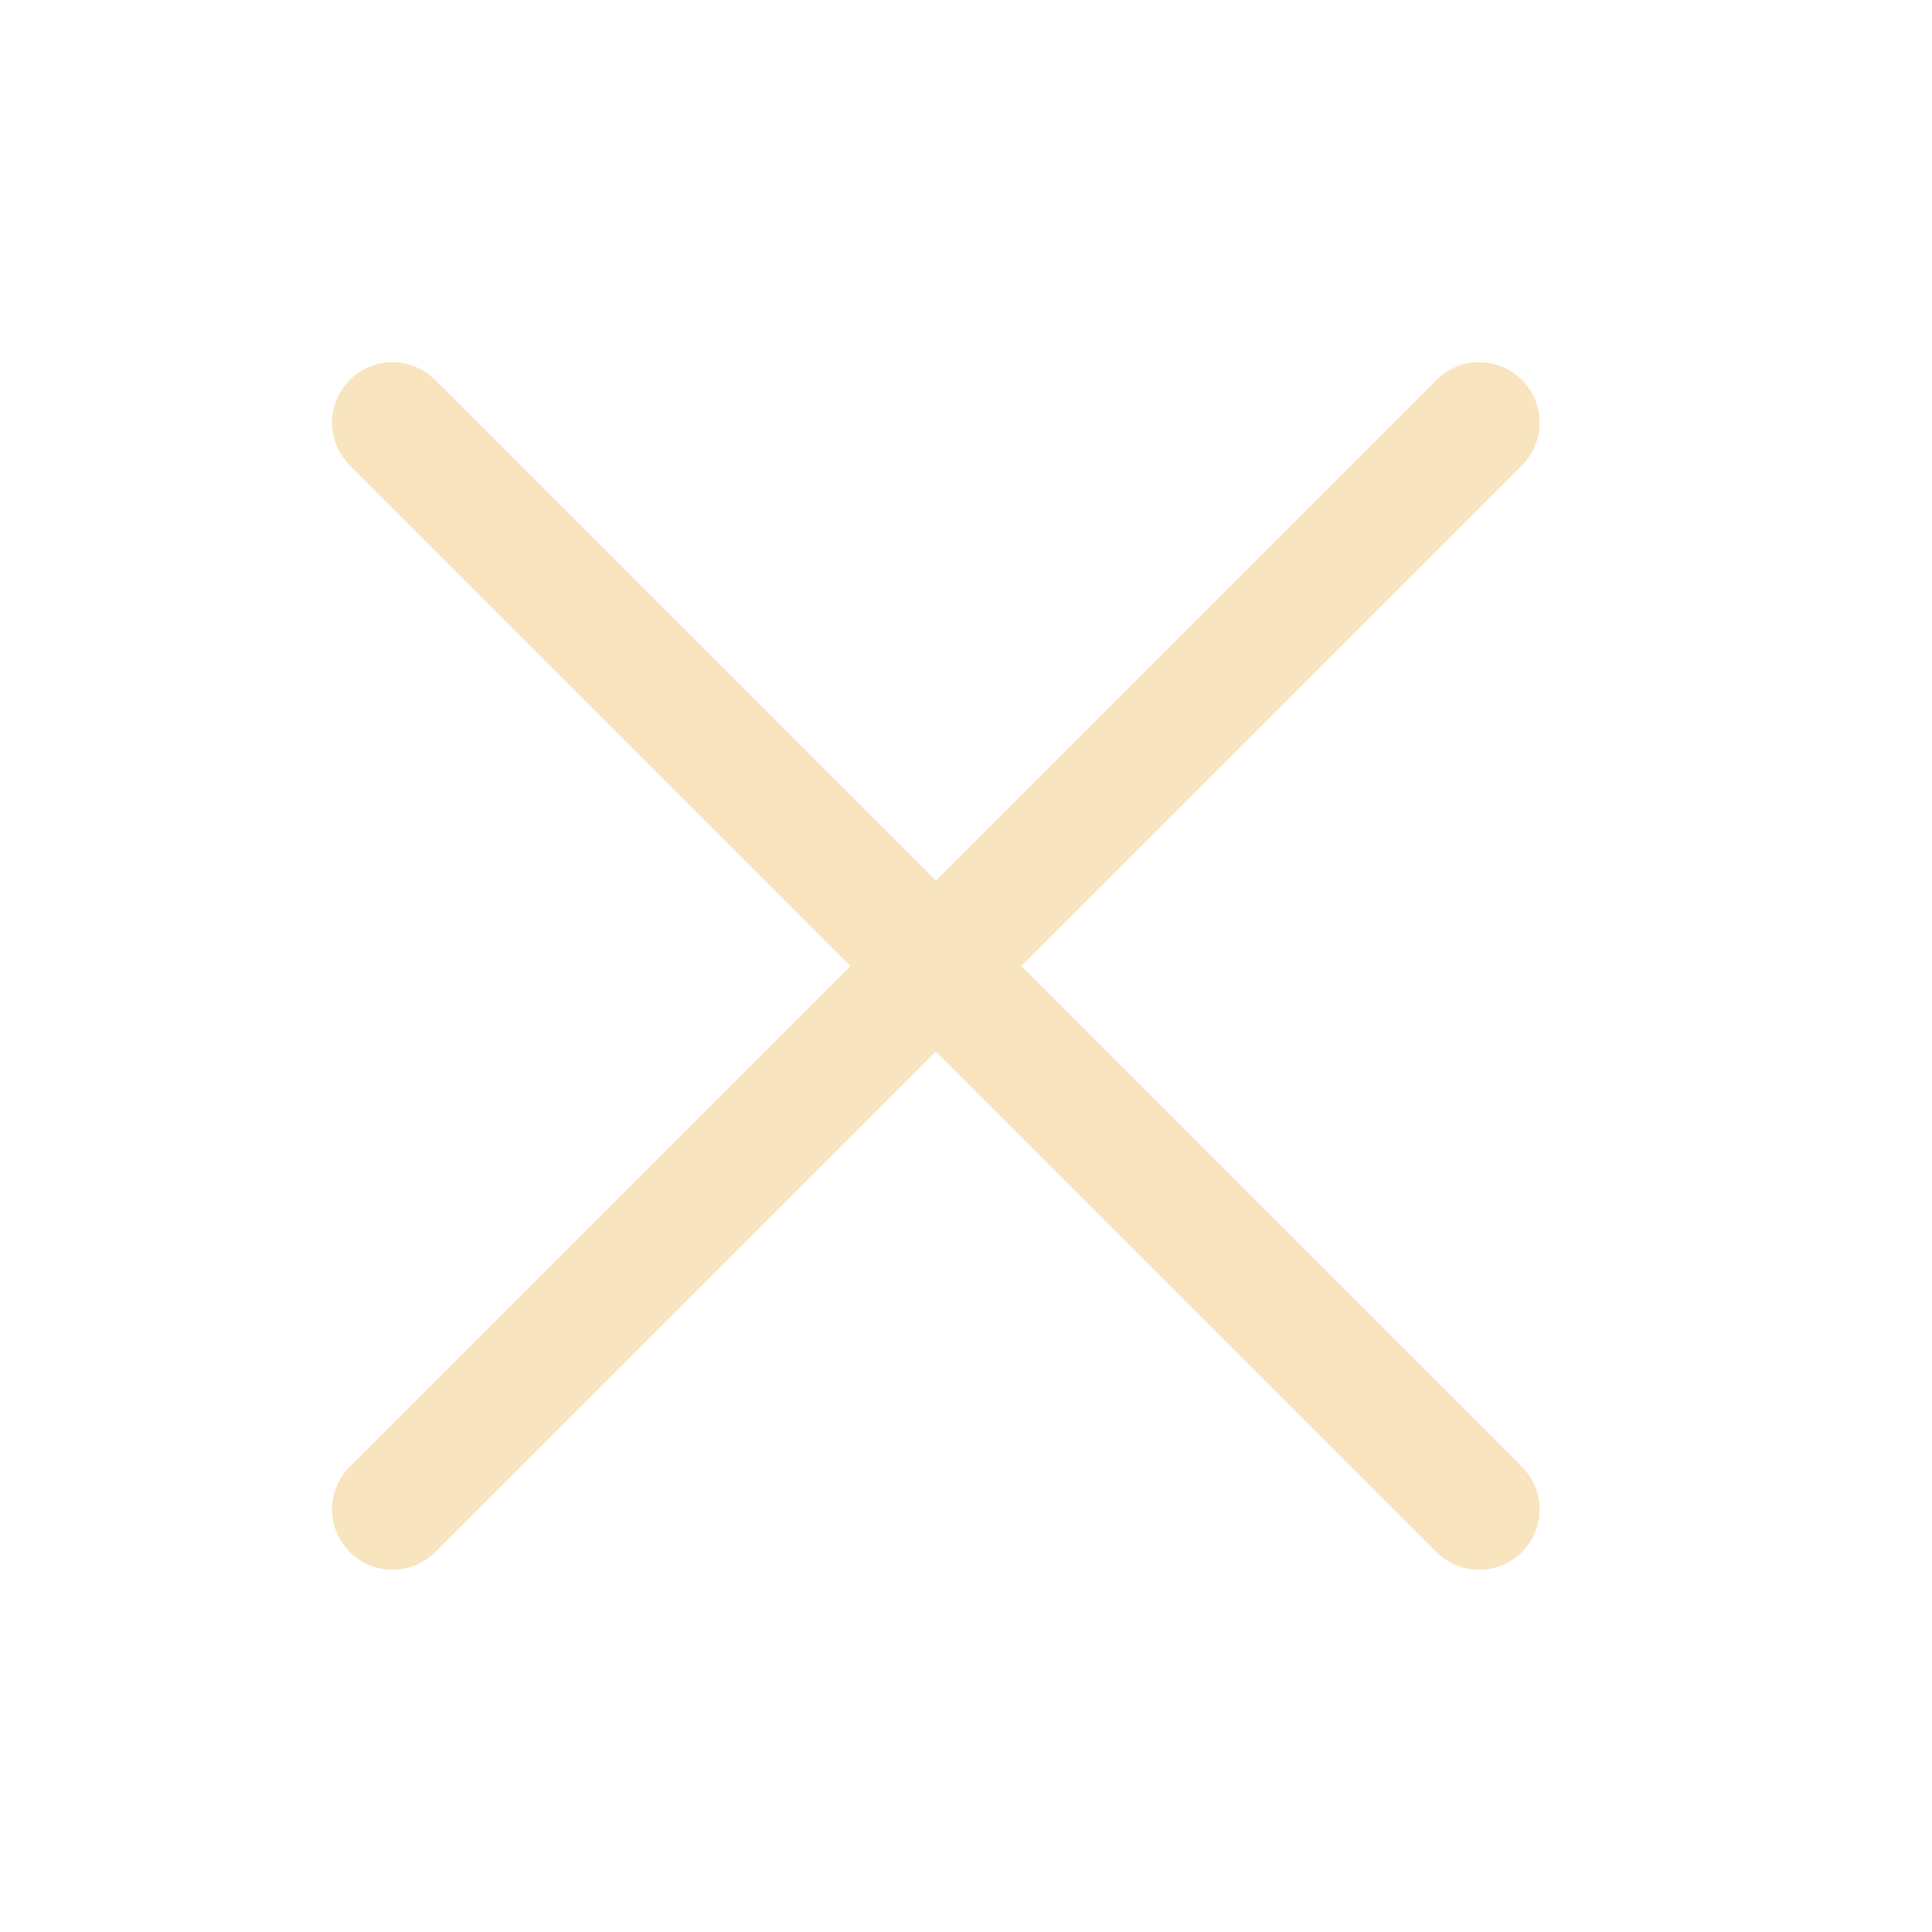 <svg width="32" height="32" viewBox="0 0 32 32" fill="none" xmlns="http://www.w3.org/2000/svg">
<path d="M24.5 7L6.5 25" stroke="#F8E4BE" stroke-width="2" stroke-linecap="round" stroke-linejoin="round"/>
<path d="M24.5 25L6.5 7" stroke="#F8E4BE" stroke-width="2" stroke-linecap="round" stroke-linejoin="round"/>
</svg>
